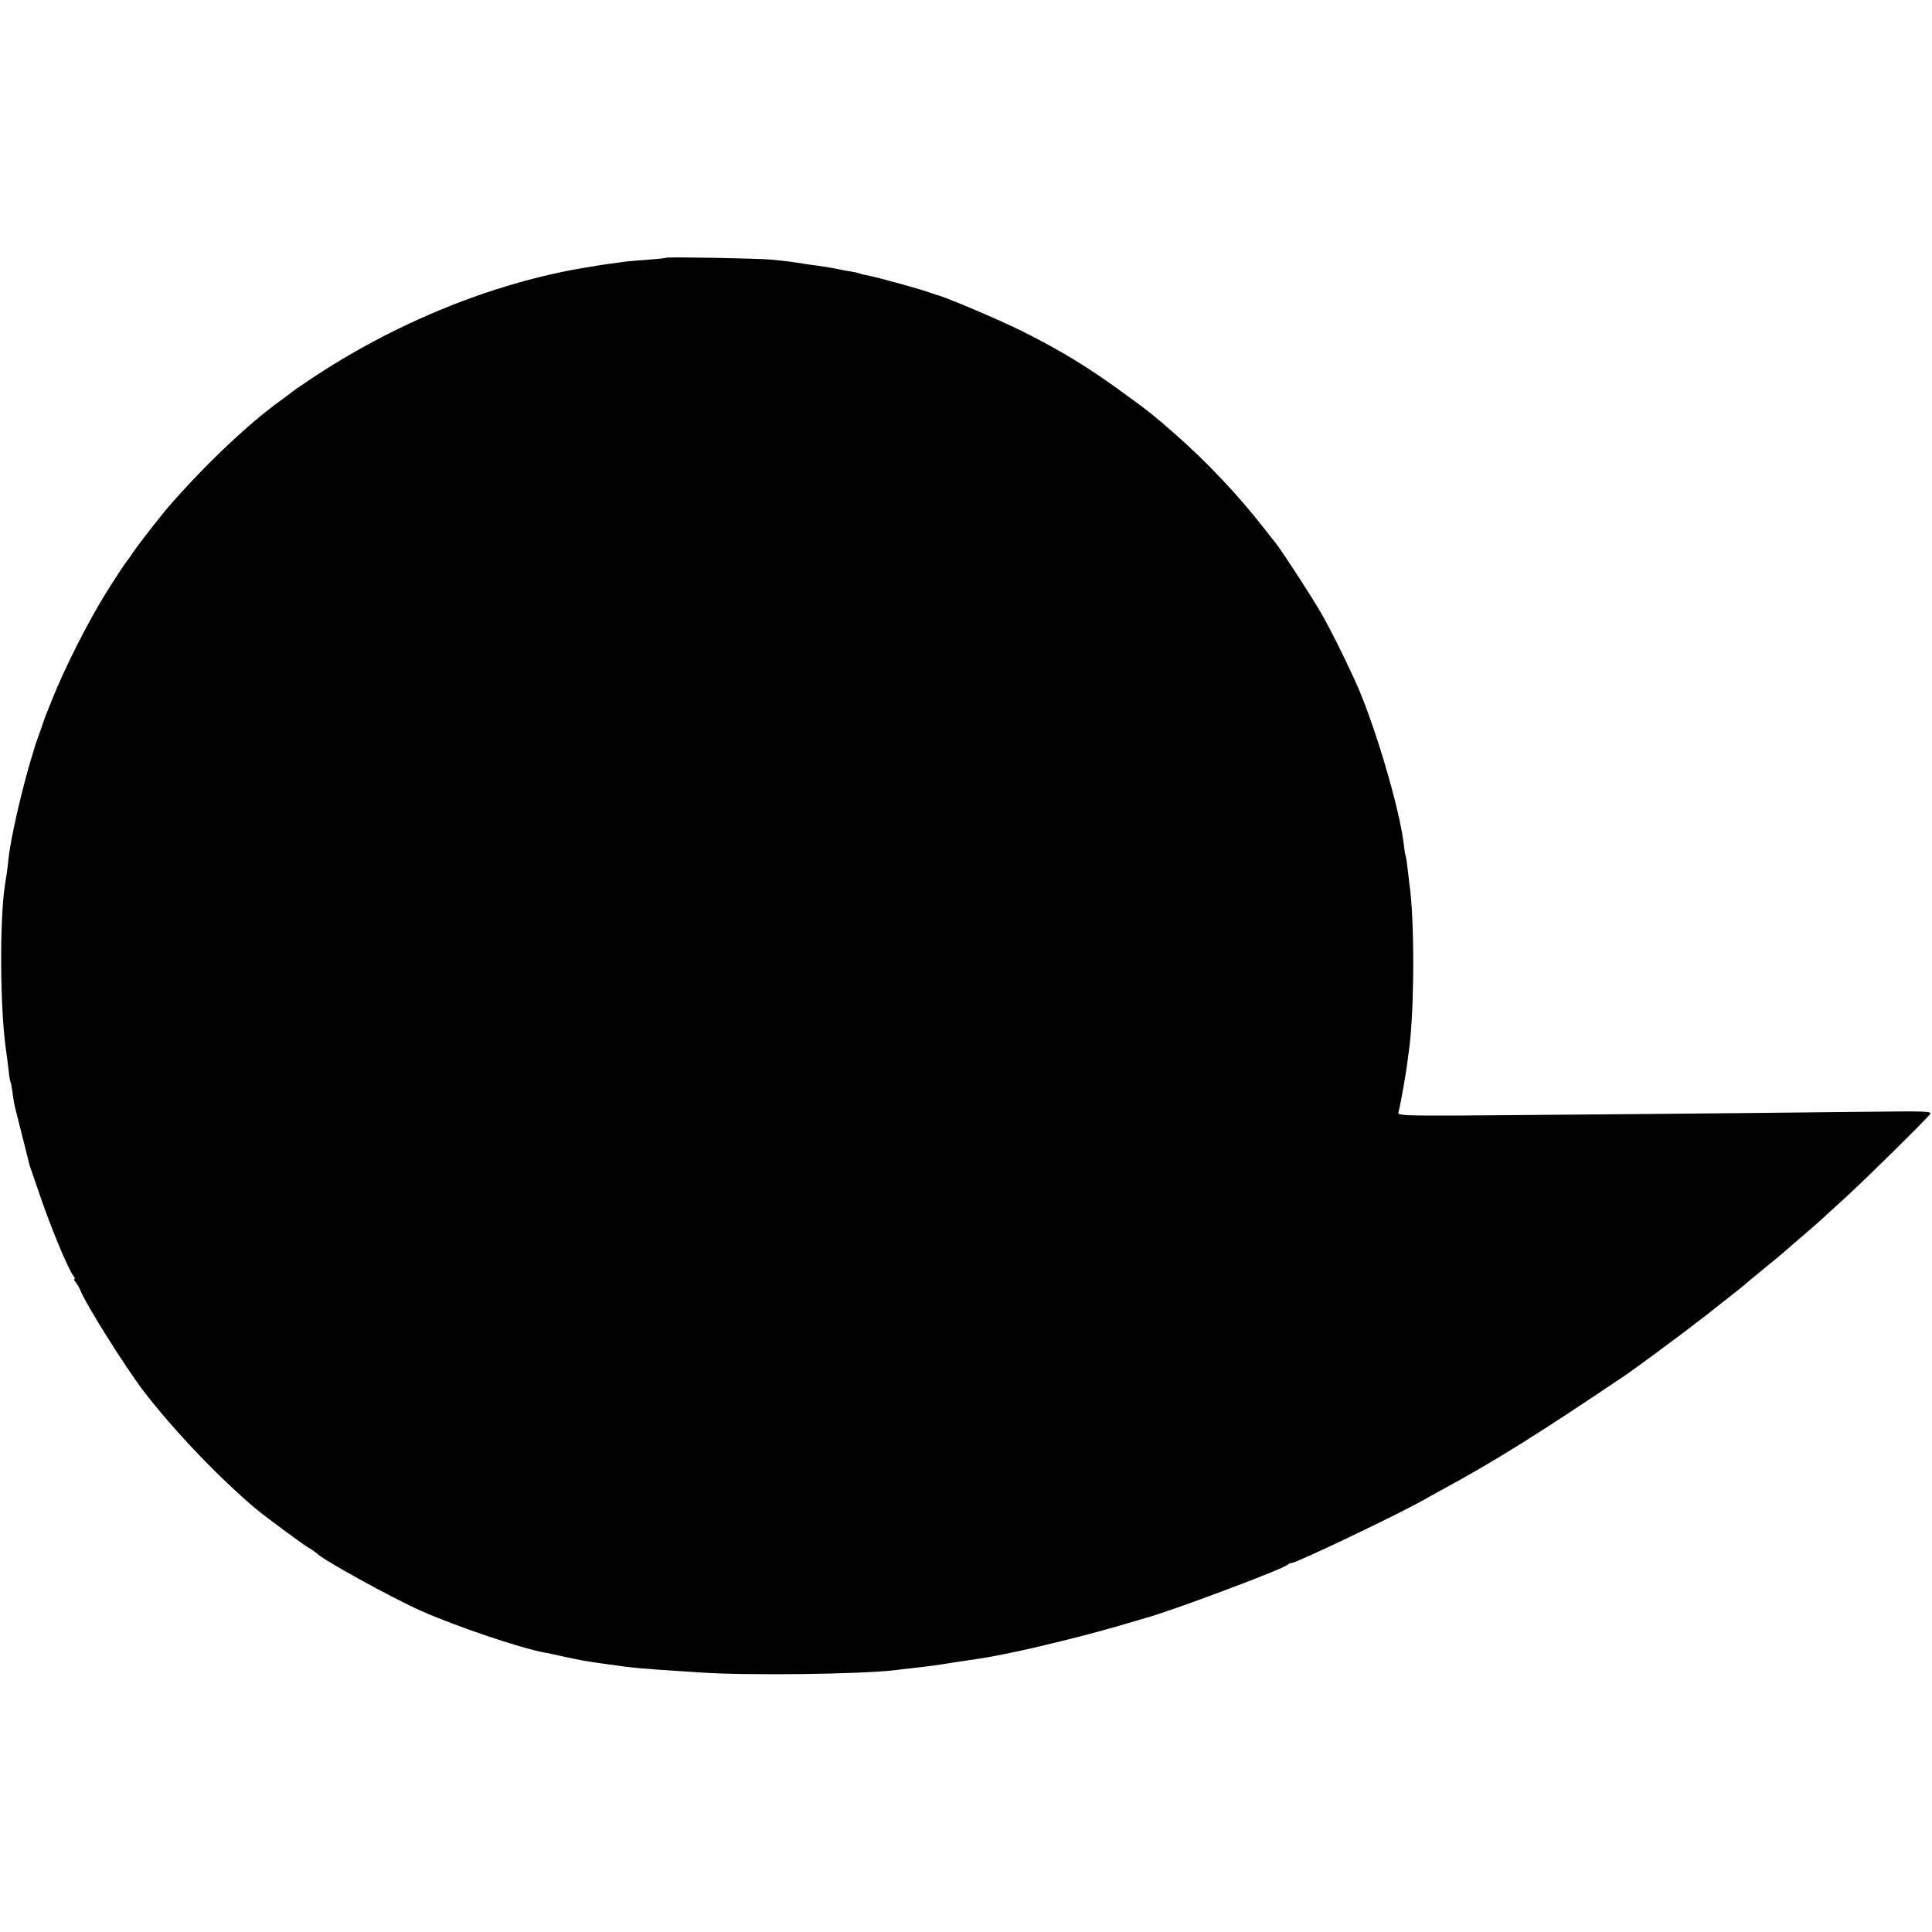 <?xml version="1.0" standalone="no"?>
<!DOCTYPE svg PUBLIC "-//W3C//DTD SVG 20010904//EN"
 "http://www.w3.org/TR/2001/REC-SVG-20010904/DTD/svg10.dtd">
<svg version="1.0" xmlns="http://www.w3.org/2000/svg"
 width="1000pt" height="1000pt" viewBox="0 0 1000 1000"
 preserveAspectRatio="xMidYMid meet">
<g transform="translate(0,1000) scale(0.1,-0.1)"
fill="#000000" stroke="none">
<path d="M3449 8666 c-2 -2 -49 -7 -104 -11 -55 -4 -106 -8 -115 -10 -8 -1
-37 -6 -65 -9 -27 -4 -61 -8 -75 -11 -14 -3 -41 -7 -60 -10 -479 -79 -995
-289 -1435 -586 -44 -29 -82 -56 -85 -59 -3 -3 -30 -23 -60 -45 -164 -118
-389 -331 -575 -545 -46 -53 -169 -211 -190 -245 -11 -16 -22 -32 -25 -35 -6
-5 -71 -104 -115 -175 -91 -147 -212 -385 -279 -555 -10 -25 -22 -54 -26 -65
-5 -11 -16 -42 -25 -70 -10 -27 -20 -57 -23 -65 -3 -8 -6 -17 -7 -20 -1 -3
-11 -36 -23 -75 -51 -170 -108 -420 -118 -520 -2 -22 -6 -56 -9 -75 -3 -19 -7
-48 -10 -65 -27 -178 -25 -616 4 -835 6 -41 13 -97 16 -123 2 -27 7 -52 9 -56
3 -4 7 -29 11 -56 3 -28 10 -68 16 -90 6 -22 14 -56 19 -75 8 -30 47 -186 54
-215 2 -5 6 -17 9 -25 3 -8 19 -55 36 -105 62 -184 154 -406 183 -442 6 -7 7
-13 3 -13 -5 0 -1 -8 7 -17 8 -10 18 -27 22 -37 24 -67 231 -397 329 -526 158
-206 395 -453 582 -610 56 -46 233 -177 272 -201 21 -12 40 -26 43 -29 22 -29
393 -233 540 -298 183 -81 511 -192 640 -216 14 -2 57 -11 95 -20 99 -21 120
-25 200 -36 112 -16 136 -19 200 -25 59 -5 83 -7 315 -22 235 -16 818 -9 1000
12 19 3 58 7 85 10 90 10 129 15 220 30 50 7 110 17 135 20 45 6 200 37 275
55 188 44 311 76 430 110 77 23 145 42 150 44 129 34 716 254 740 277 5 5 14
9 21 9 24 0 585 268 689 330 17 9 55 31 85 47 280 152 493 285 959 599 41 28
285 208 336 248 11 9 38 29 60 46 22 17 47 36 55 43 8 7 47 37 85 67 39 30 72
57 75 60 3 3 43 37 90 75 47 38 96 79 110 91 14 12 63 55 110 95 47 40 87 76
90 79 3 3 54 50 115 105 107 97 417 403 444 437 12 17 -8 17 -370 13 -712 -8
-1732 -17 -2059 -19 -284 -1 -325 1 -322 14 14 58 40 206 47 265 3 22 7 56 10
75 26 211 27 663 0 845 -2 17 -6 54 -10 84 -3 29 -7 56 -9 60 -2 3 -7 31 -10
61 -23 193 -158 645 -256 855 -65 140 -121 252 -168 335 -51 89 -201 320 -236
365 -9 11 -39 49 -67 85 -128 165 -300 347 -460 486 -111 97 -126 109 -238
191 -204 150 -346 237 -557 342 -117 58 -398 177 -437 185 -7 2 -19 6 -27 9
-40 16 -285 84 -332 92 -17 3 -34 7 -37 9 -3 2 -23 7 -43 10 -21 3 -57 10 -80
15 -24 5 -67 12 -97 16 -30 4 -62 8 -72 10 -33 6 -104 16 -164 21 -69 7 -540
15 -546 10z"/>
</g>
</svg>
